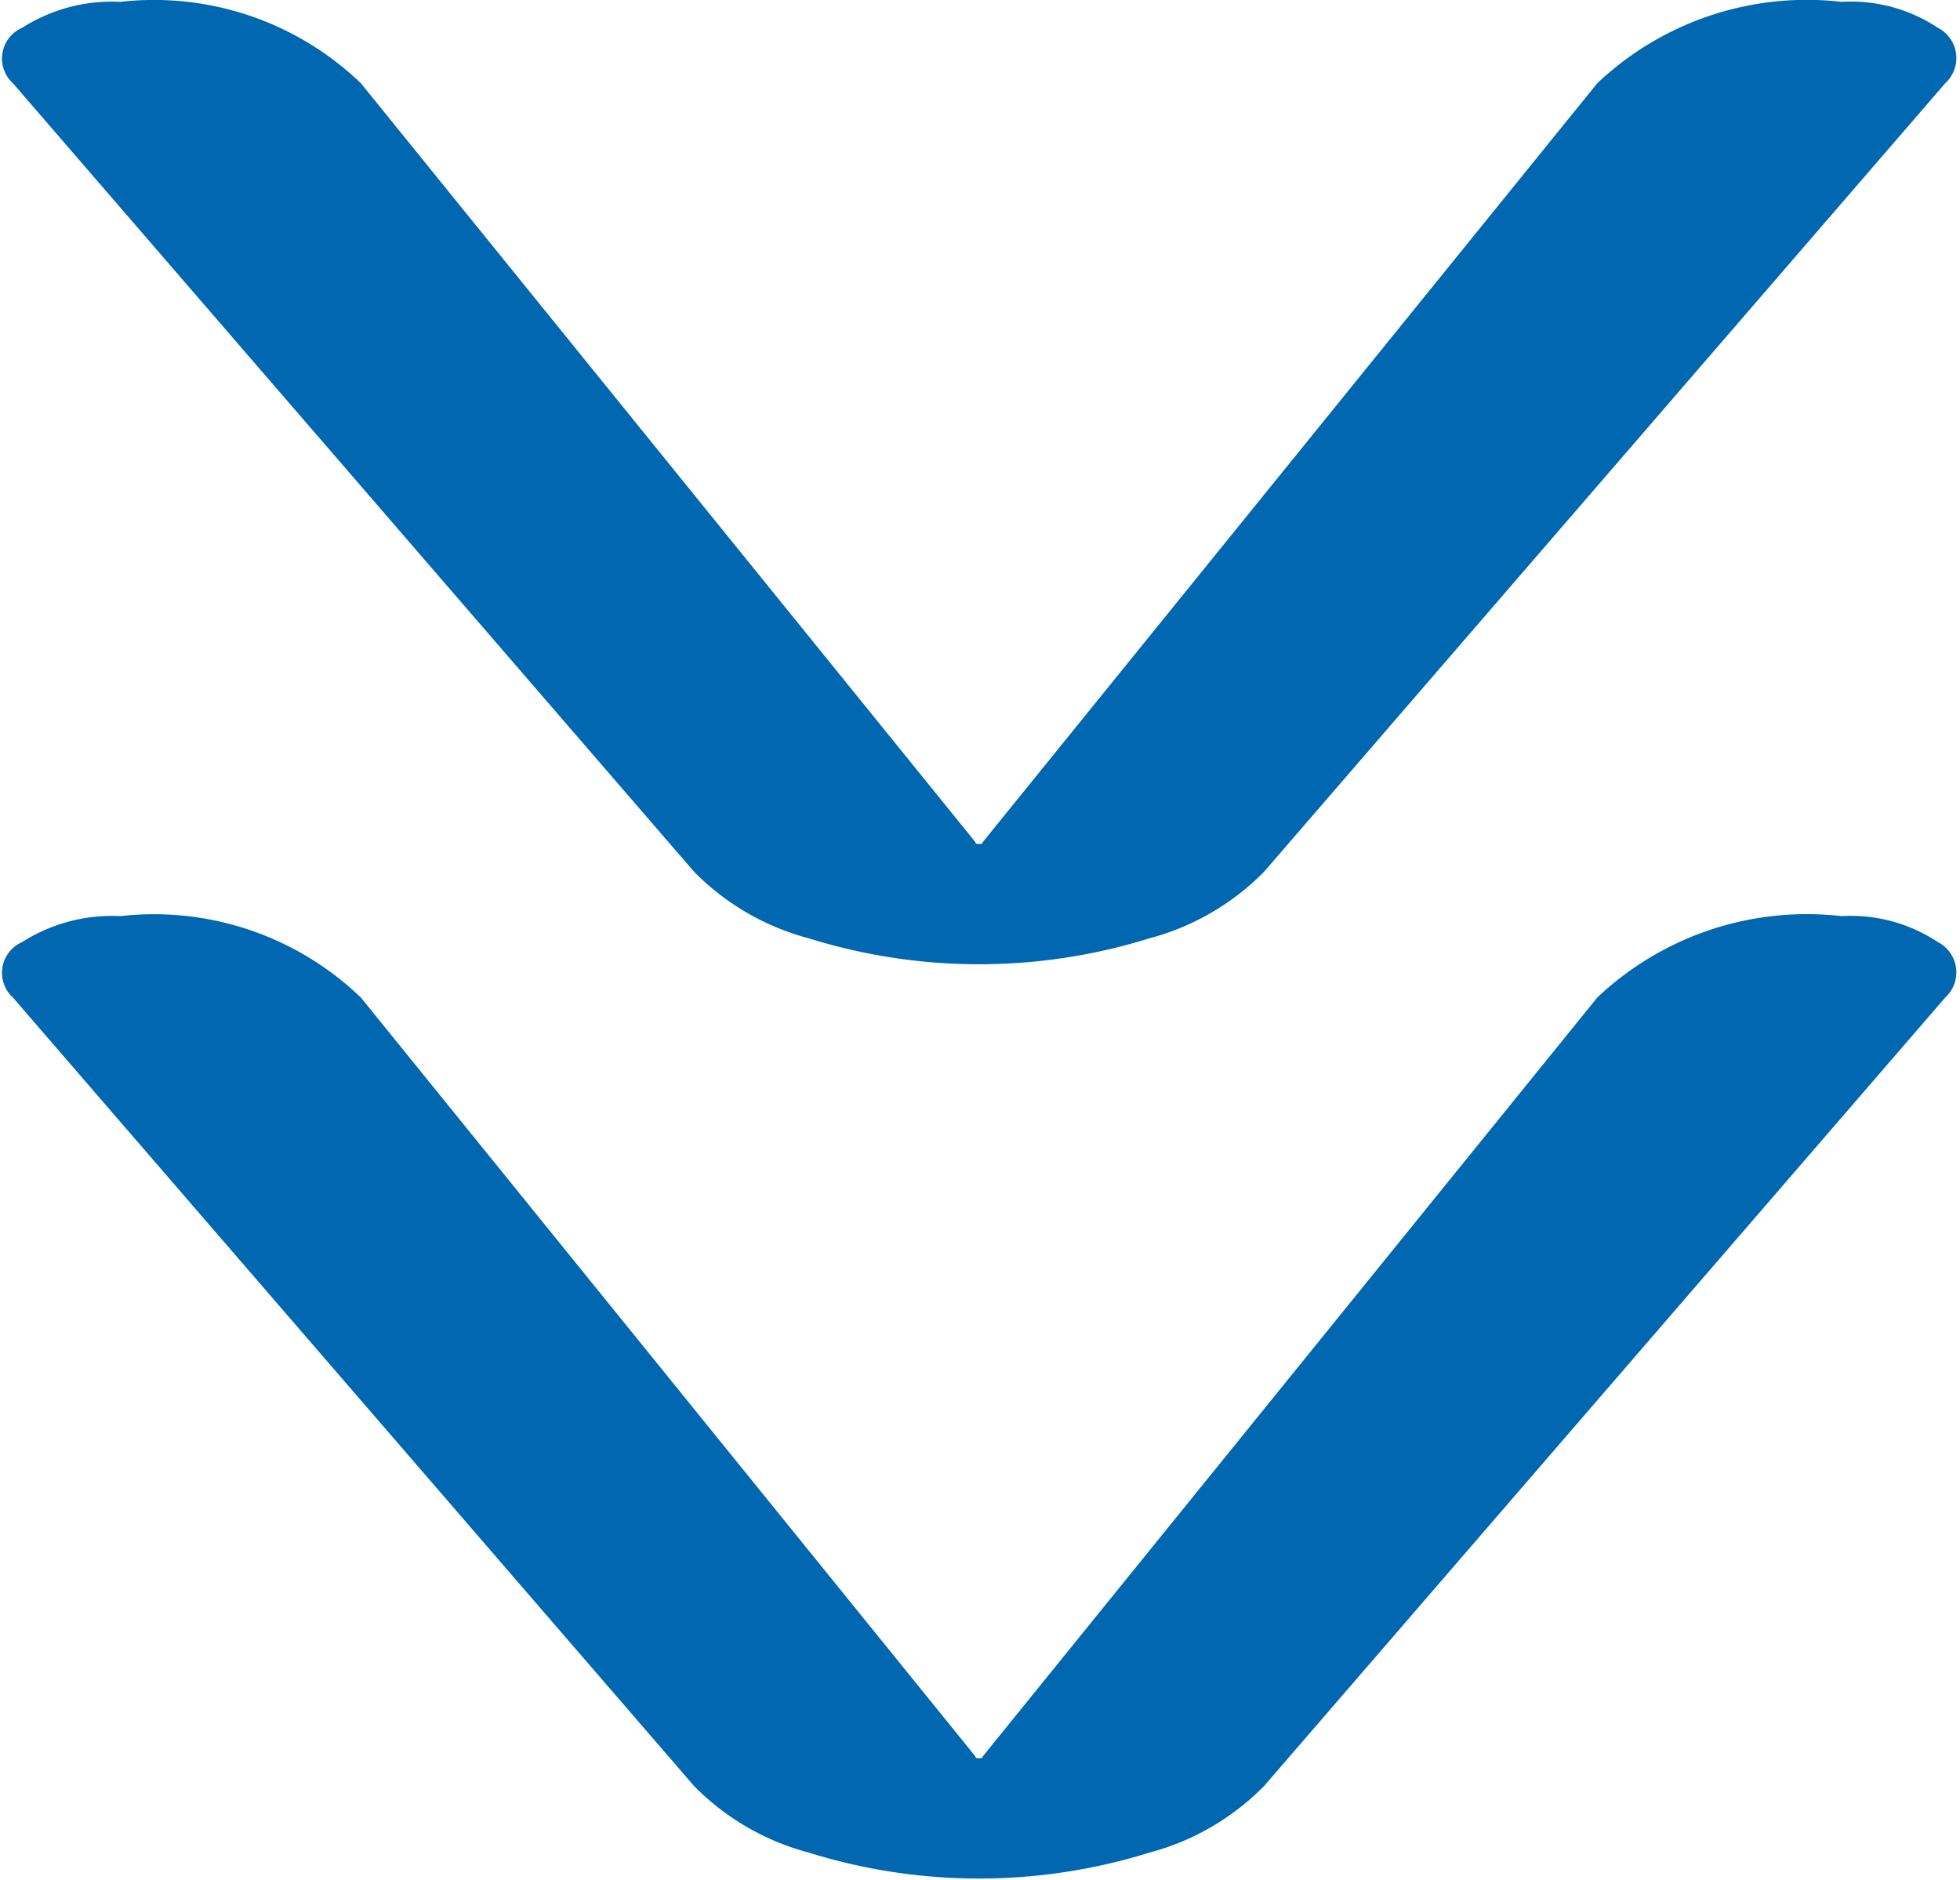 <svg xmlns="http://www.w3.org/2000/svg" width="10.59" height="10.16" viewBox="0 0 10.59 10.16">
  <defs>
    <style>
      .cls-1 {
        fill: #0067b0;
        fill-rule: evenodd;
      }
    </style>
  </defs>
  <path id="arrow_shop.svg" class="cls-1" d="M1159.15,5833.63a0.9,0.9,0,0,0-.53.14,0.181,0.181,0,0,0-.05.3l3.68,4.26a1.357,1.357,0,0,0,.62.36,3.093,3.093,0,0,0,1.84,0,1.357,1.357,0,0,0,.62-0.36l3.68-4.26a0.184,0.184,0,0,0-.04-0.3,0.848,0.848,0,0,0-.52-0.14,1.647,1.647,0,0,0-1.32.44l-3.32,4.1c0,0.01-.01.01-0.02,0.01s-0.02,0-.02-0.01l-3.32-4.1a1.613,1.613,0,0,0-1.3-.44h0Zm0,4.94a0.9,0.9,0,0,0-.53.14,0.181,0.181,0,0,0-.05.3l3.68,4.26a1.357,1.357,0,0,0,.62.36,3.093,3.093,0,0,0,1.84,0,1.357,1.357,0,0,0,.62-0.36l3.68-4.26a0.184,0.184,0,0,0-.04-0.3,0.848,0.848,0,0,0-.52-0.14,1.647,1.647,0,0,0-1.32.44l-3.32,4.1c0,0.01-.01.01-0.02,0.01s-0.02,0-.02-0.01l-3.32-4.1a1.613,1.613,0,0,0-1.3-.44h0Z" transform="translate(-1158.5 -5833.62)"/>
</svg>
